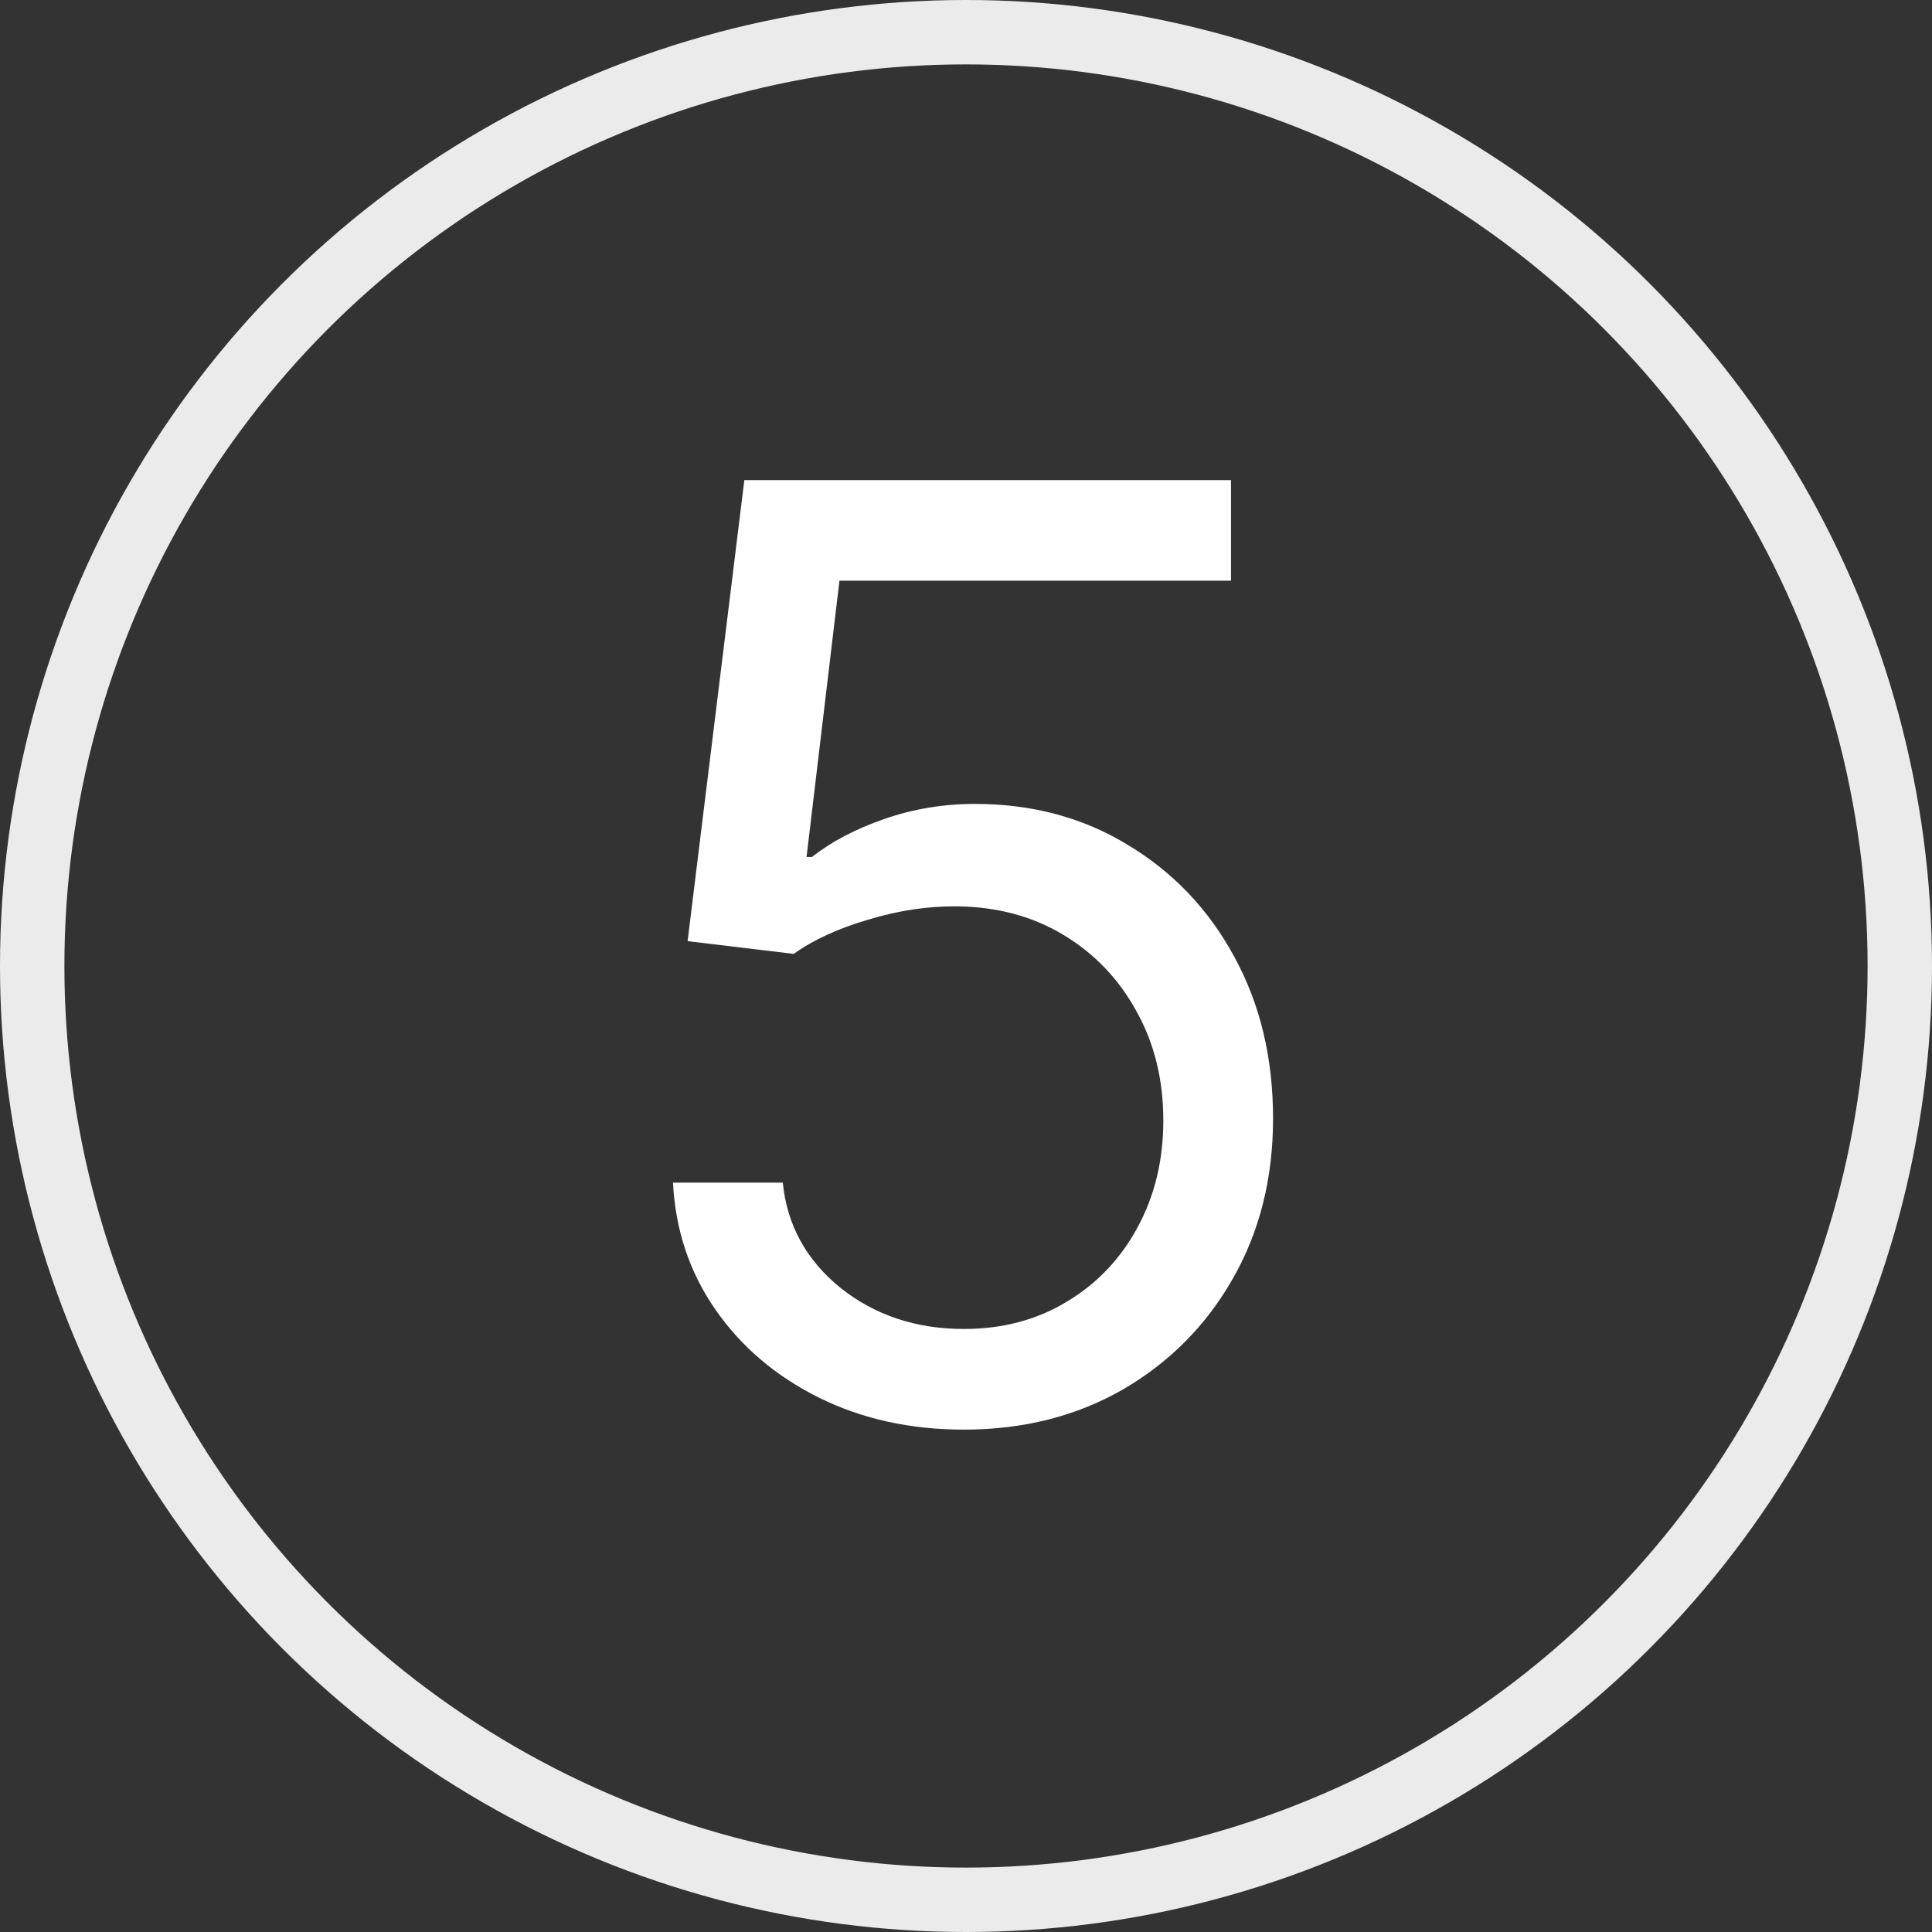 <?xml version="1.0" encoding="UTF-8"?> <svg xmlns="http://www.w3.org/2000/svg" width="30" height="30" viewBox="0 0 30 30" fill="none"><rect x="0" y="0" width="30" height="30" fill="#333333" stroke="none"/> <circle cx="15" cy="15" r="14.5" stroke="#EBEBEB"></circle> <path d="M14.967 22.199C14.134 22.199 13.383 22.033 12.716 21.702C12.048 21.37 11.513 20.916 11.111 20.338C10.708 19.76 10.488 19.102 10.45 18.364H12.155C12.221 19.022 12.519 19.566 13.05 19.997C13.585 20.423 14.224 20.636 14.967 20.636C15.564 20.636 16.094 20.497 16.558 20.217C17.027 19.938 17.394 19.555 17.659 19.067C17.929 18.574 18.064 18.018 18.064 17.398C18.064 16.763 17.924 16.197 17.645 15.7C17.37 15.198 16.991 14.803 16.508 14.514C16.025 14.225 15.474 14.079 14.854 14.074C14.408 14.069 13.951 14.138 13.483 14.28C13.014 14.417 12.628 14.595 12.325 14.812L10.677 14.614L11.558 7.455H19.115V9.017H13.035L12.524 13.307H12.609C12.908 13.07 13.281 12.874 13.731 12.717C14.181 12.561 14.65 12.483 15.138 12.483C16.028 12.483 16.821 12.696 17.517 13.122C18.218 13.544 18.767 14.121 19.165 14.855C19.567 15.589 19.768 16.427 19.768 17.369C19.768 18.297 19.56 19.126 19.143 19.855C18.731 20.579 18.163 21.152 17.439 21.574C16.714 21.991 15.89 22.199 14.967 22.199Z" fill="white"></path> </svg> 